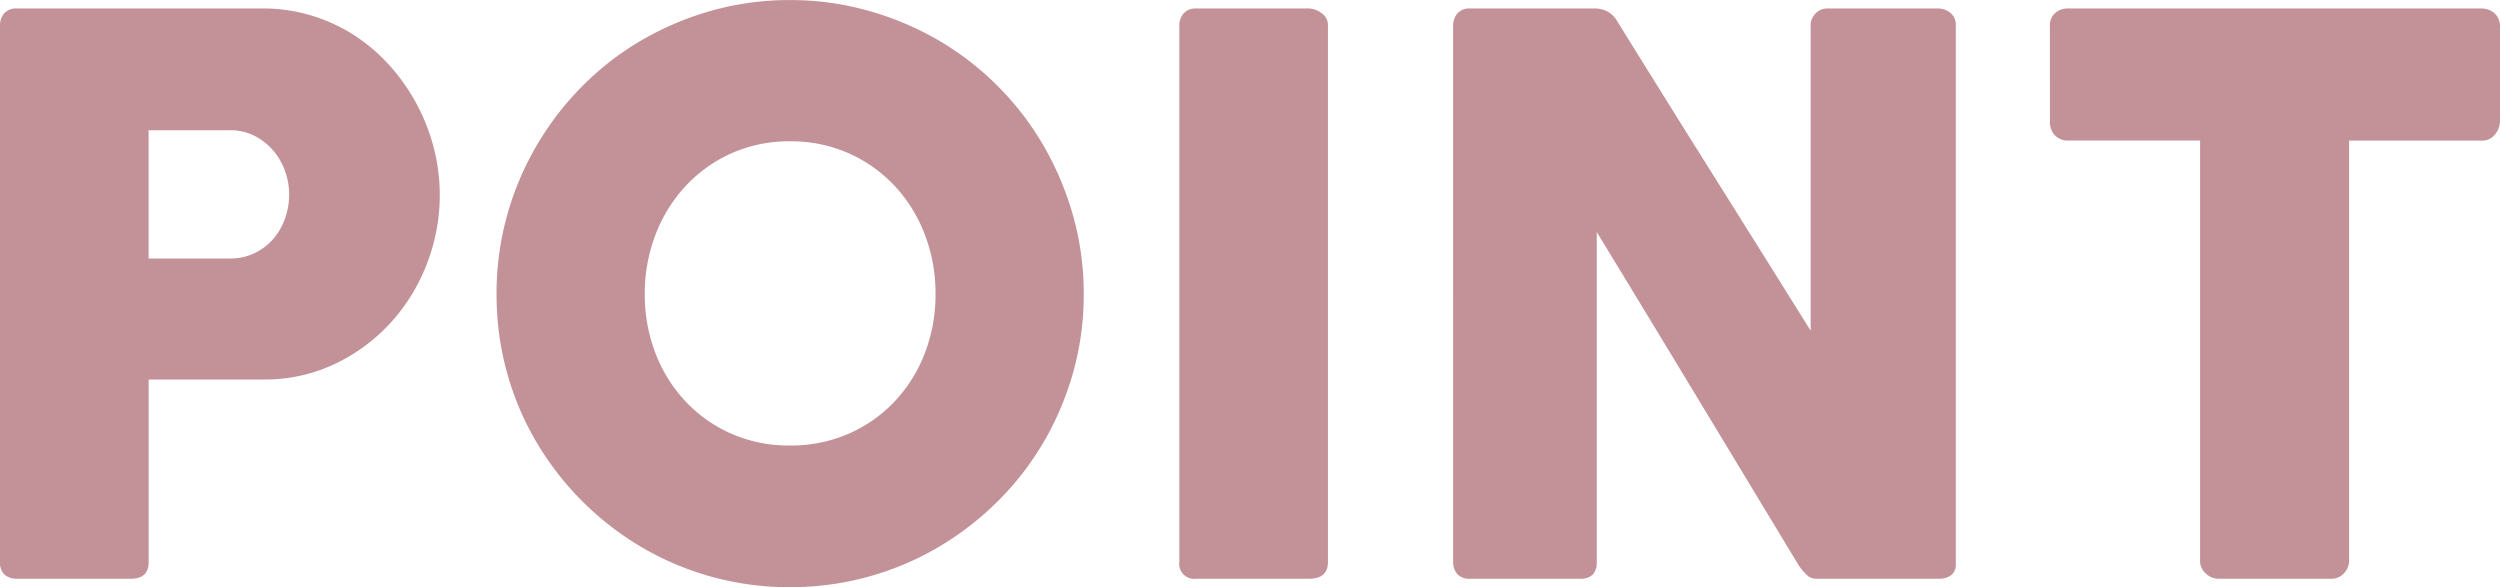 <svg xmlns="http://www.w3.org/2000/svg" width="205.065" height="48.164" viewBox="0 0 205.065 48.164">
  <path id="パス_221" data-name="パス 221" d="M-101.556-45.328a1.54,1.54,0,0,1,.346-1.055,1.312,1.312,0,0,1,1.04-.394h20.128a13.7,13.7,0,0,1,4.1.6,13.937,13.937,0,0,1,3.528,1.654,14.364,14.364,0,0,1,2.9,2.52,16.222,16.222,0,0,1,2.189,3.166,16.024,16.024,0,0,1,1.37,3.575,15.47,15.47,0,0,1,.472,3.8,15.563,15.563,0,0,1-1.024,5.544,15.221,15.221,0,0,1-2.914,4.819,14.844,14.844,0,0,1-4.536,3.418,13.347,13.347,0,0,1-5.859,1.339h-9.545V-1.355Q-89.366,0-90.814,0h-9.355a1.476,1.476,0,0,1-1.008-.331,1.29,1.29,0,0,1-.378-1.024Zm23.719,13.8a5.69,5.69,0,0,0-.331-1.89,5.252,5.252,0,0,0-.961-1.685,5.1,5.1,0,0,0-1.528-1.213,4.3,4.3,0,0,0-2.032-.472h-6.678v10.521h6.678a4.515,4.515,0,0,0,2.048-.457,4.77,4.77,0,0,0,1.528-1.181,5.222,5.222,0,0,0,.945-1.67A5.87,5.87,0,0,0-77.837-31.532Zm29.169,8.159a13.353,13.353,0,0,0,.882,4.882,12.059,12.059,0,0,0,2.473,3.953,11.524,11.524,0,0,0,3.764,2.646,11.713,11.713,0,0,0,4.788.961,11.823,11.823,0,0,0,4.8-.961,11.48,11.48,0,0,0,3.78-2.646A12.059,12.059,0,0,0-25.7-18.49a13.353,13.353,0,0,0,.882-4.882A13.39,13.39,0,0,0-25.7-28.24a12.2,12.2,0,0,0-2.473-3.985,11.565,11.565,0,0,0-3.78-2.678,11.659,11.659,0,0,0-4.8-.977,11.55,11.55,0,0,0-4.788.977,11.611,11.611,0,0,0-3.764,2.678,12.2,12.2,0,0,0-2.473,3.985A13.39,13.39,0,0,0-48.667-23.373Zm-12.159.031a23.91,23.91,0,0,1,.851-6.41,24.114,24.114,0,0,1,2.425-5.764,24.419,24.419,0,0,1,3.764-4.9,23.483,23.483,0,0,1,4.867-3.764A24.689,24.689,0,0,1-43.171-46.6a23.5,23.5,0,0,1,6.41-.866,23.555,23.555,0,0,1,6.395.866A24.618,24.618,0,0,1-24.6-44.179a23.858,23.858,0,0,1,4.882,3.764,23.672,23.672,0,0,1,3.764,4.9,25,25,0,0,1,2.426,5.764,23.5,23.5,0,0,1,.866,6.41,23.5,23.5,0,0,1-.866,6.41A24.384,24.384,0,0,1-15.955-11.2a23.668,23.668,0,0,1-3.764,4.851A24.62,24.62,0,0,1-24.6-2.583,23.76,23.76,0,0,1-30.366-.157,23.964,23.964,0,0,1-36.76.693a23.91,23.91,0,0,1-6.41-.851,23.823,23.823,0,0,1-5.749-2.426,24.222,24.222,0,0,1-4.867-3.764A24.422,24.422,0,0,1-57.55-11.2a23.536,23.536,0,0,1-2.425-5.733A23.91,23.91,0,0,1-60.826-23.341Zm56.007-22.05a1.463,1.463,0,0,1,.346-.977,1.286,1.286,0,0,1,1.04-.41H5.828a1.775,1.775,0,0,1,1.008.378,1.176,1.176,0,0,1,.535,1.008V-1.386Q7.371,0,5.828,0H-3.433A1.225,1.225,0,0,1-4.819-1.386Zm22.459,0a1.463,1.463,0,0,1,.347-.977,1.286,1.286,0,0,1,1.039-.41h10.3a2.155,2.155,0,0,1,.913.22,1.994,1.994,0,0,1,.819.756q4,6.458,7.938,12.726t7.969,12.726V-45.581a1.541,1.541,0,0,1,.5-.882,1.336,1.336,0,0,1,.882-.315H57.33a1.68,1.68,0,0,1,1.1.362,1.25,1.25,0,0,1,.441,1.024V-1.229A1.113,1.113,0,0,1,58.5-.3a1.633,1.633,0,0,1-1.04.3H47.407a1.051,1.051,0,0,1-.724-.283,4.988,4.988,0,0,1-.662-.756l-8.285-13.7q-4.095-6.773-8.316-13.7V-1.386a1.5,1.5,0,0,1-.315,1.04A1.494,1.494,0,0,1,27.972,0H19.026a1.3,1.3,0,0,1-1.055-.394,1.444,1.444,0,0,1-.331-.961Zm48.951,0a1.282,1.282,0,0,1,.425-1.008,1.53,1.53,0,0,1,1.055-.378H102a1.587,1.587,0,0,1,1.008.347,1.415,1.415,0,0,1,.5,1.04v7.843a1.775,1.775,0,0,1-.394,1.087,1.32,1.32,0,0,1-1.118.52H91.13V-1.48a1.5,1.5,0,0,1-.41,1.024A1.37,1.37,0,0,1,89.649,0H80.388A1.486,1.486,0,0,1,79.38-.425a1.362,1.362,0,0,1-.472-1.055V-35.942H68.072a1.462,1.462,0,0,1-1.055-.41,1.586,1.586,0,0,1-.425-1.2Z" transform="translate(101.556 47.471)" fill="#c39299"/>
</svg>
